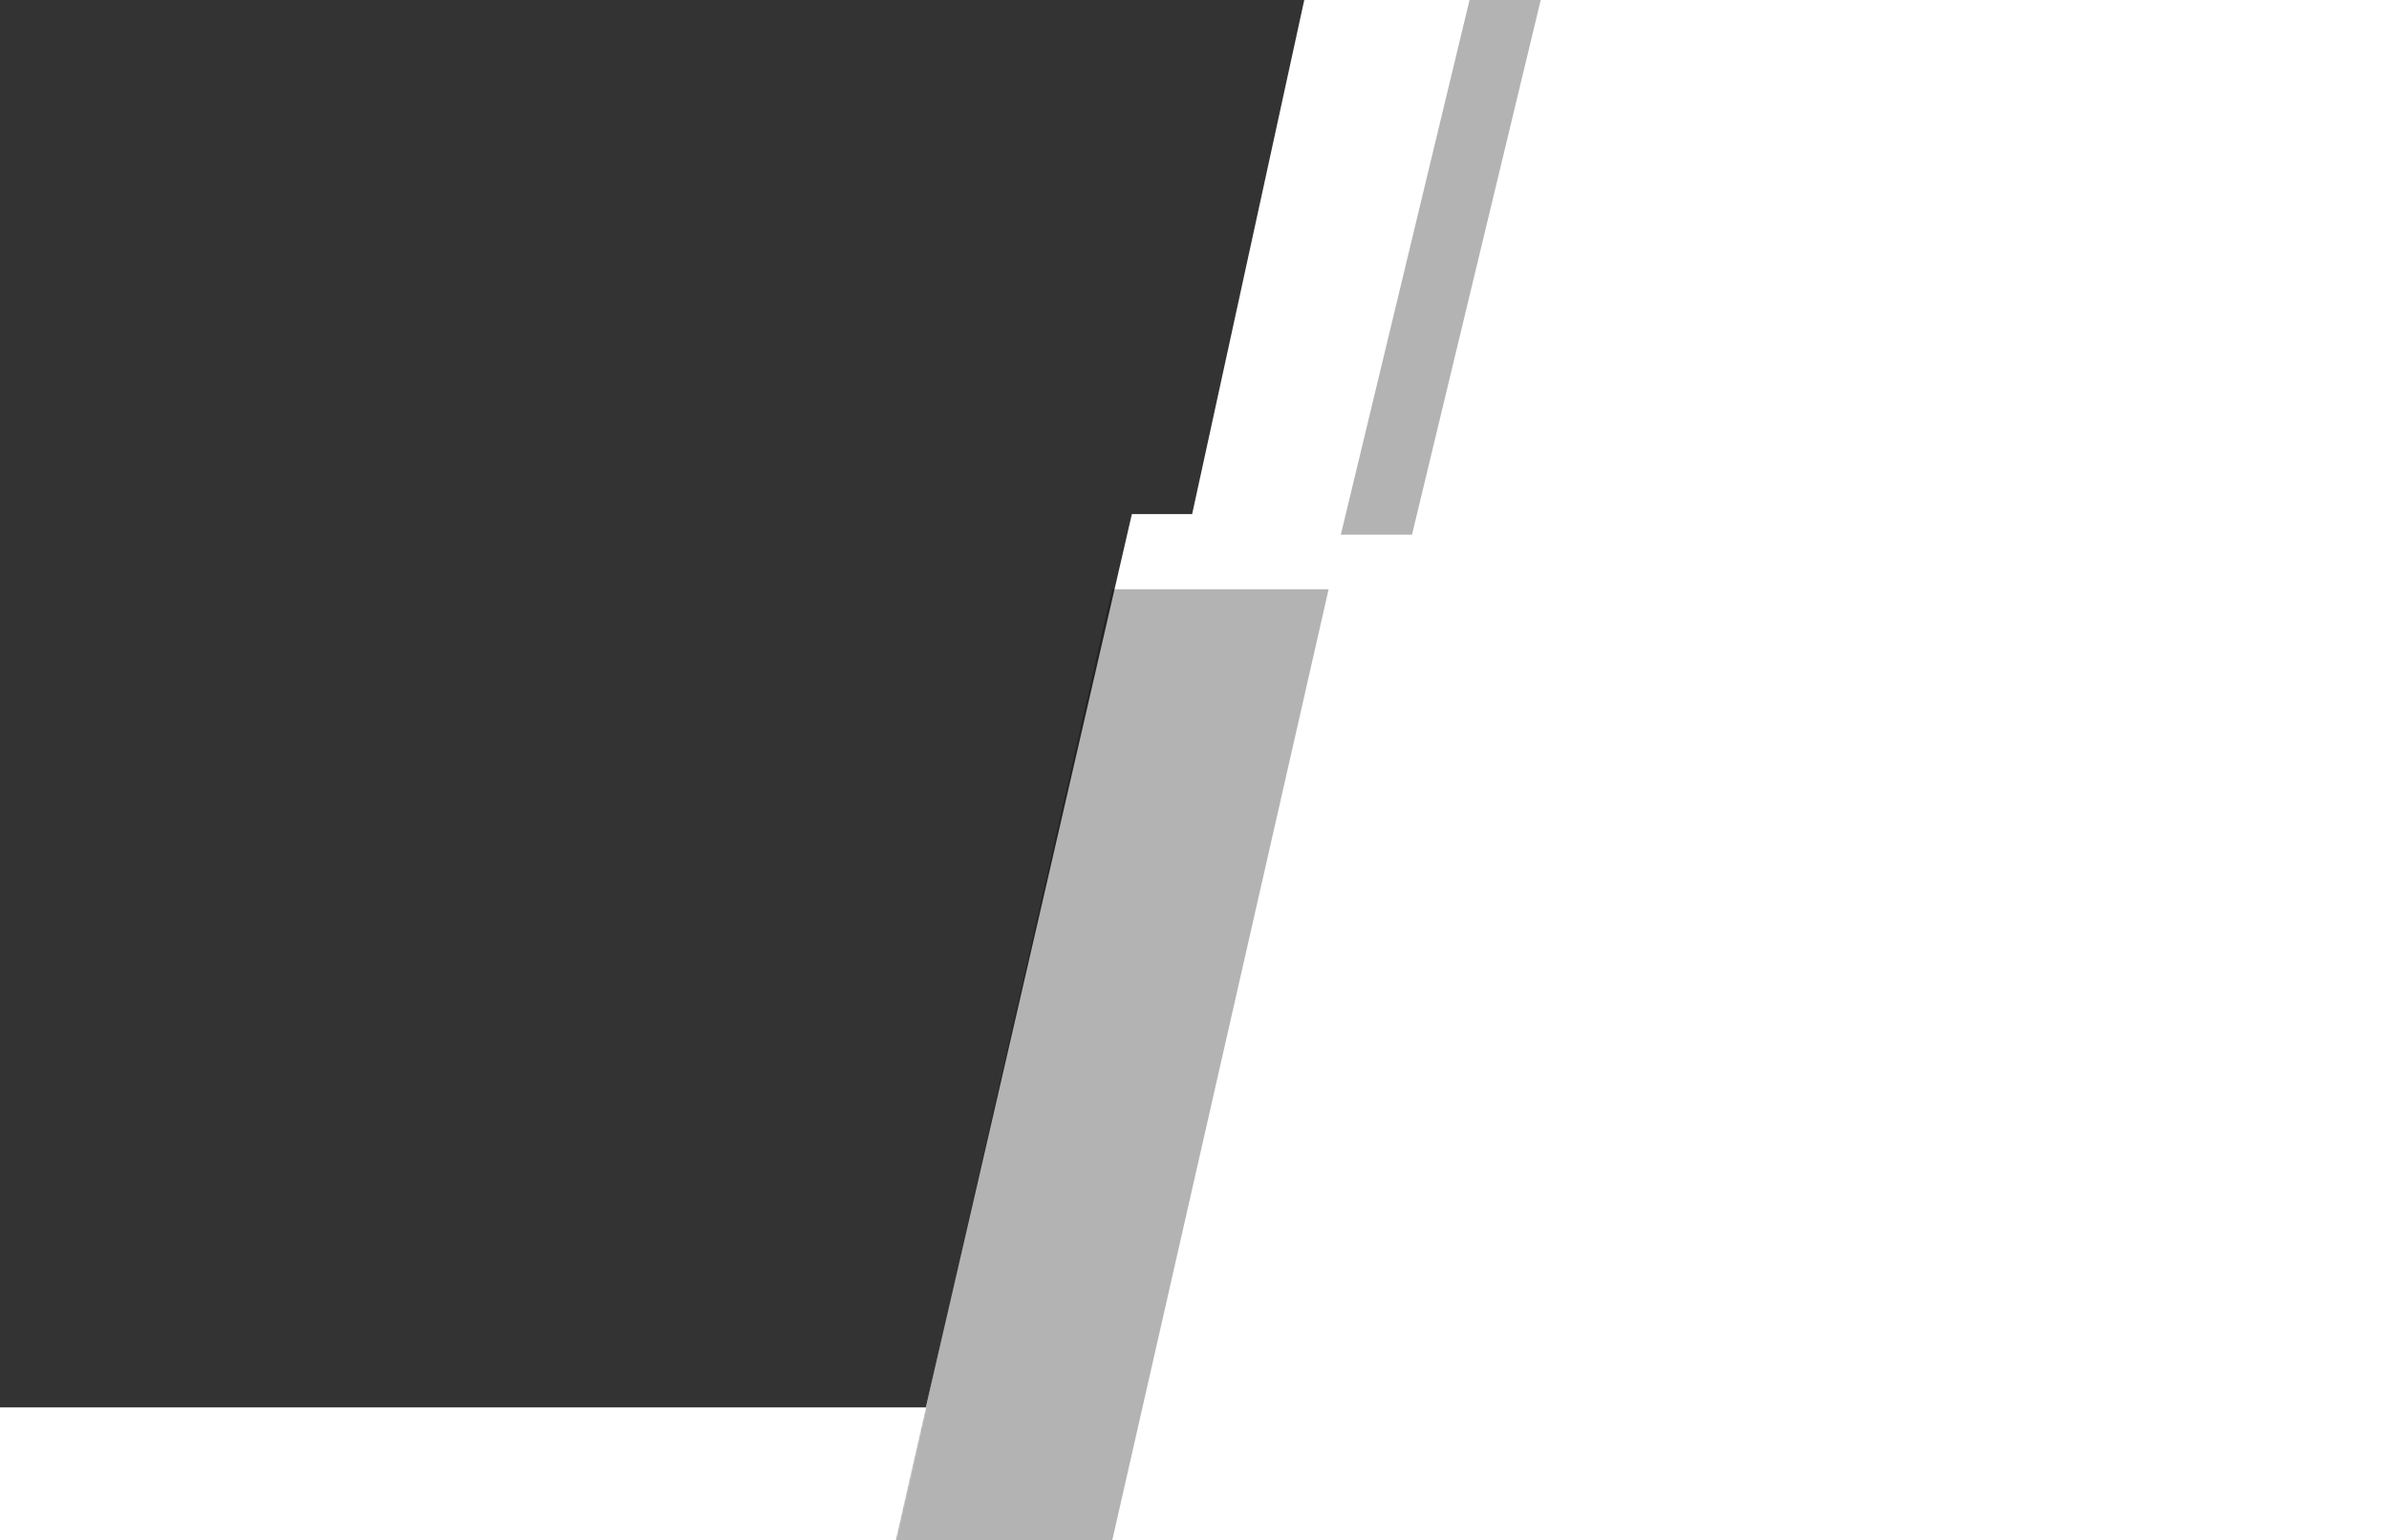 <svg width="1445" height="932" viewBox="0 0 1445 932" fill="none" xmlns="http://www.w3.org/2000/svg">
<g clip-path="url(#clip0_17_3705)">
<mask id="mask0_17_3705" style="mask-type:alpha" maskUnits="userSpaceOnUse" x="0" y="-4" width="1445" height="937">
<path d="M560 851.5L541.5 932.5H1445V-4H0V851.5H560Z" fill="#D9D9D9"/>
</mask>
<g mask="url(#mask0_17_3705)">
<path opacity="0.3" d="M933 -4.5H889.941L811 323.5H854.059L933 -4.5Z" fill="black"/>
<path opacity="0.3" d="M803.625 356.5H672.625L541.625 932.454H672.625L803.625 356.5Z" fill="black"/>
</g>
<path opacity="0.8" d="M789 -0.5H-104V851.5H560L684.623 311.039H721.072L789 -0.5Z" fill="black"/>
</g>
<defs>
<clipPath id="clip0_17_3705">
<rect width="1445" height="932" fill="white"/>
</clipPath>
</defs>
</svg>
